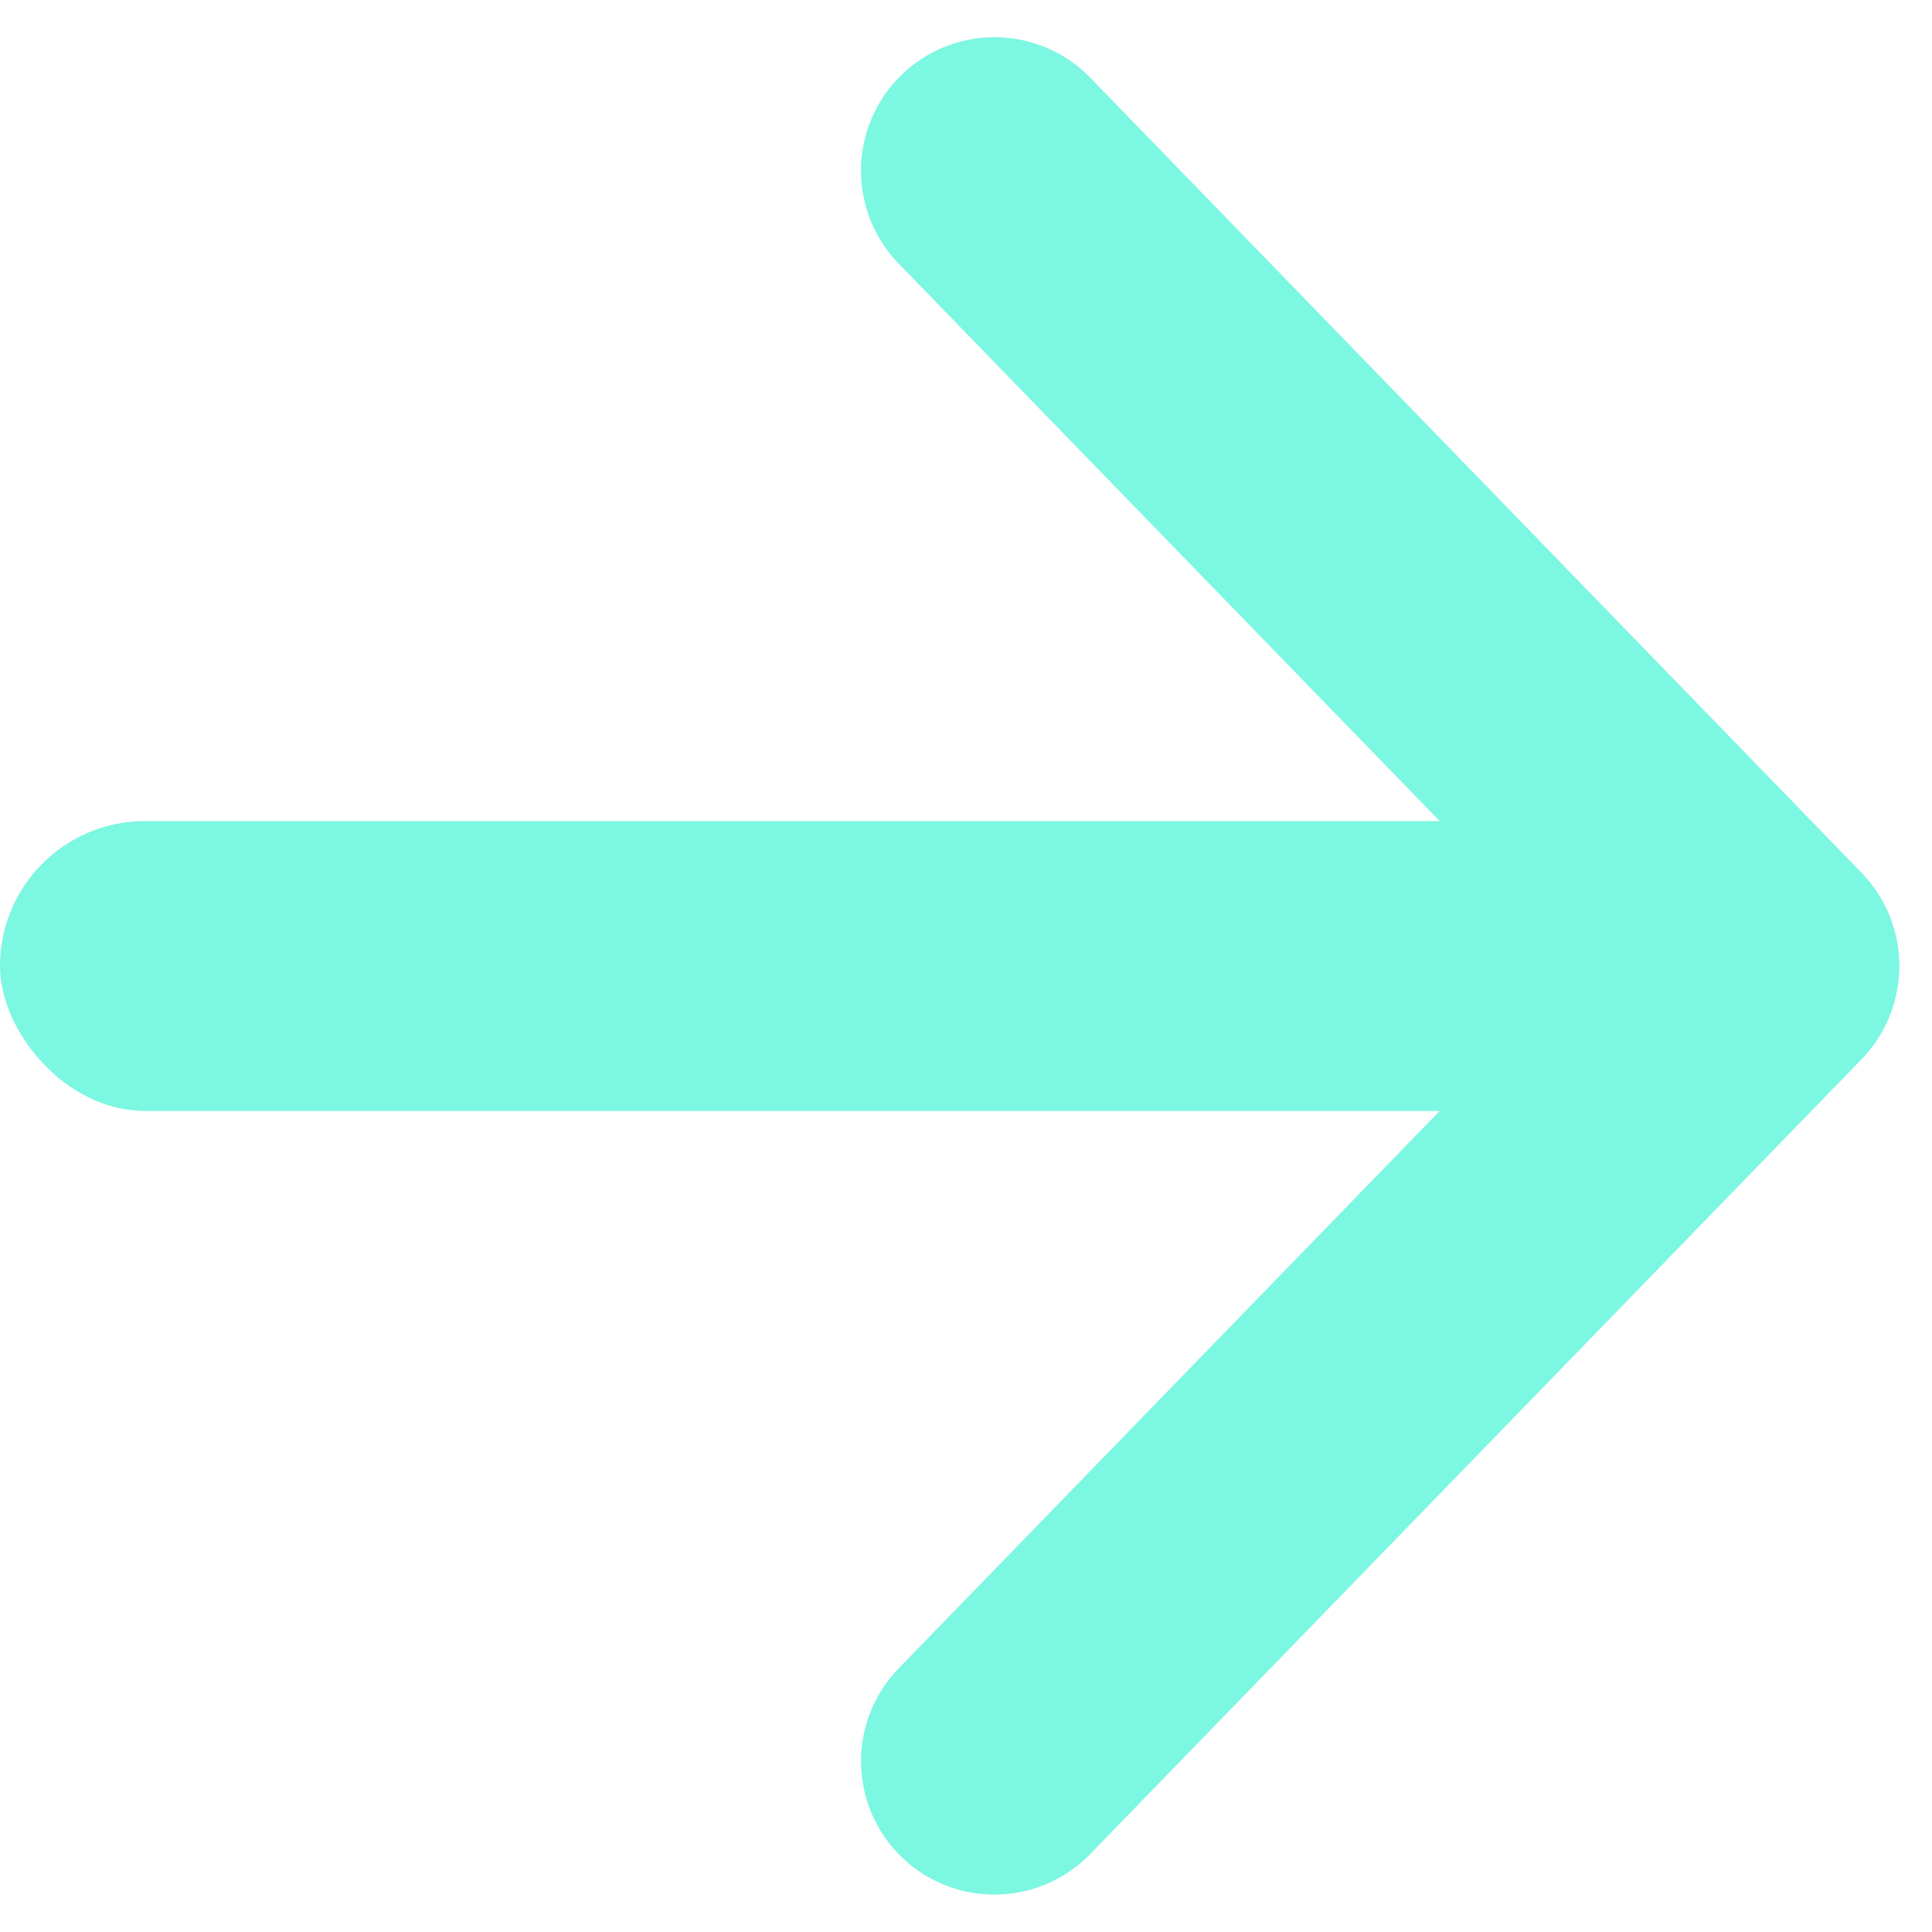 <svg width="14" height="14" viewBox="0 0 14 14" fill="none" xmlns="http://www.w3.org/2000/svg">
    <path d="M6.55 12.126a.914.914 0 1 0 1.312 1.273l5.59-5.76a.918.918 0 0 0 0-1.278L7.863.6A.914.914 0 1 0 6.55 1.874L11.525 7 6.55 12.126z" fill="#7CF7E1" stroke="#7CF7E1" stroke-width=".105"/>
    <rect y="5.95" width="12.811" height="2.1" rx="1.05" fill="#7CF7E1"/>
</svg>
